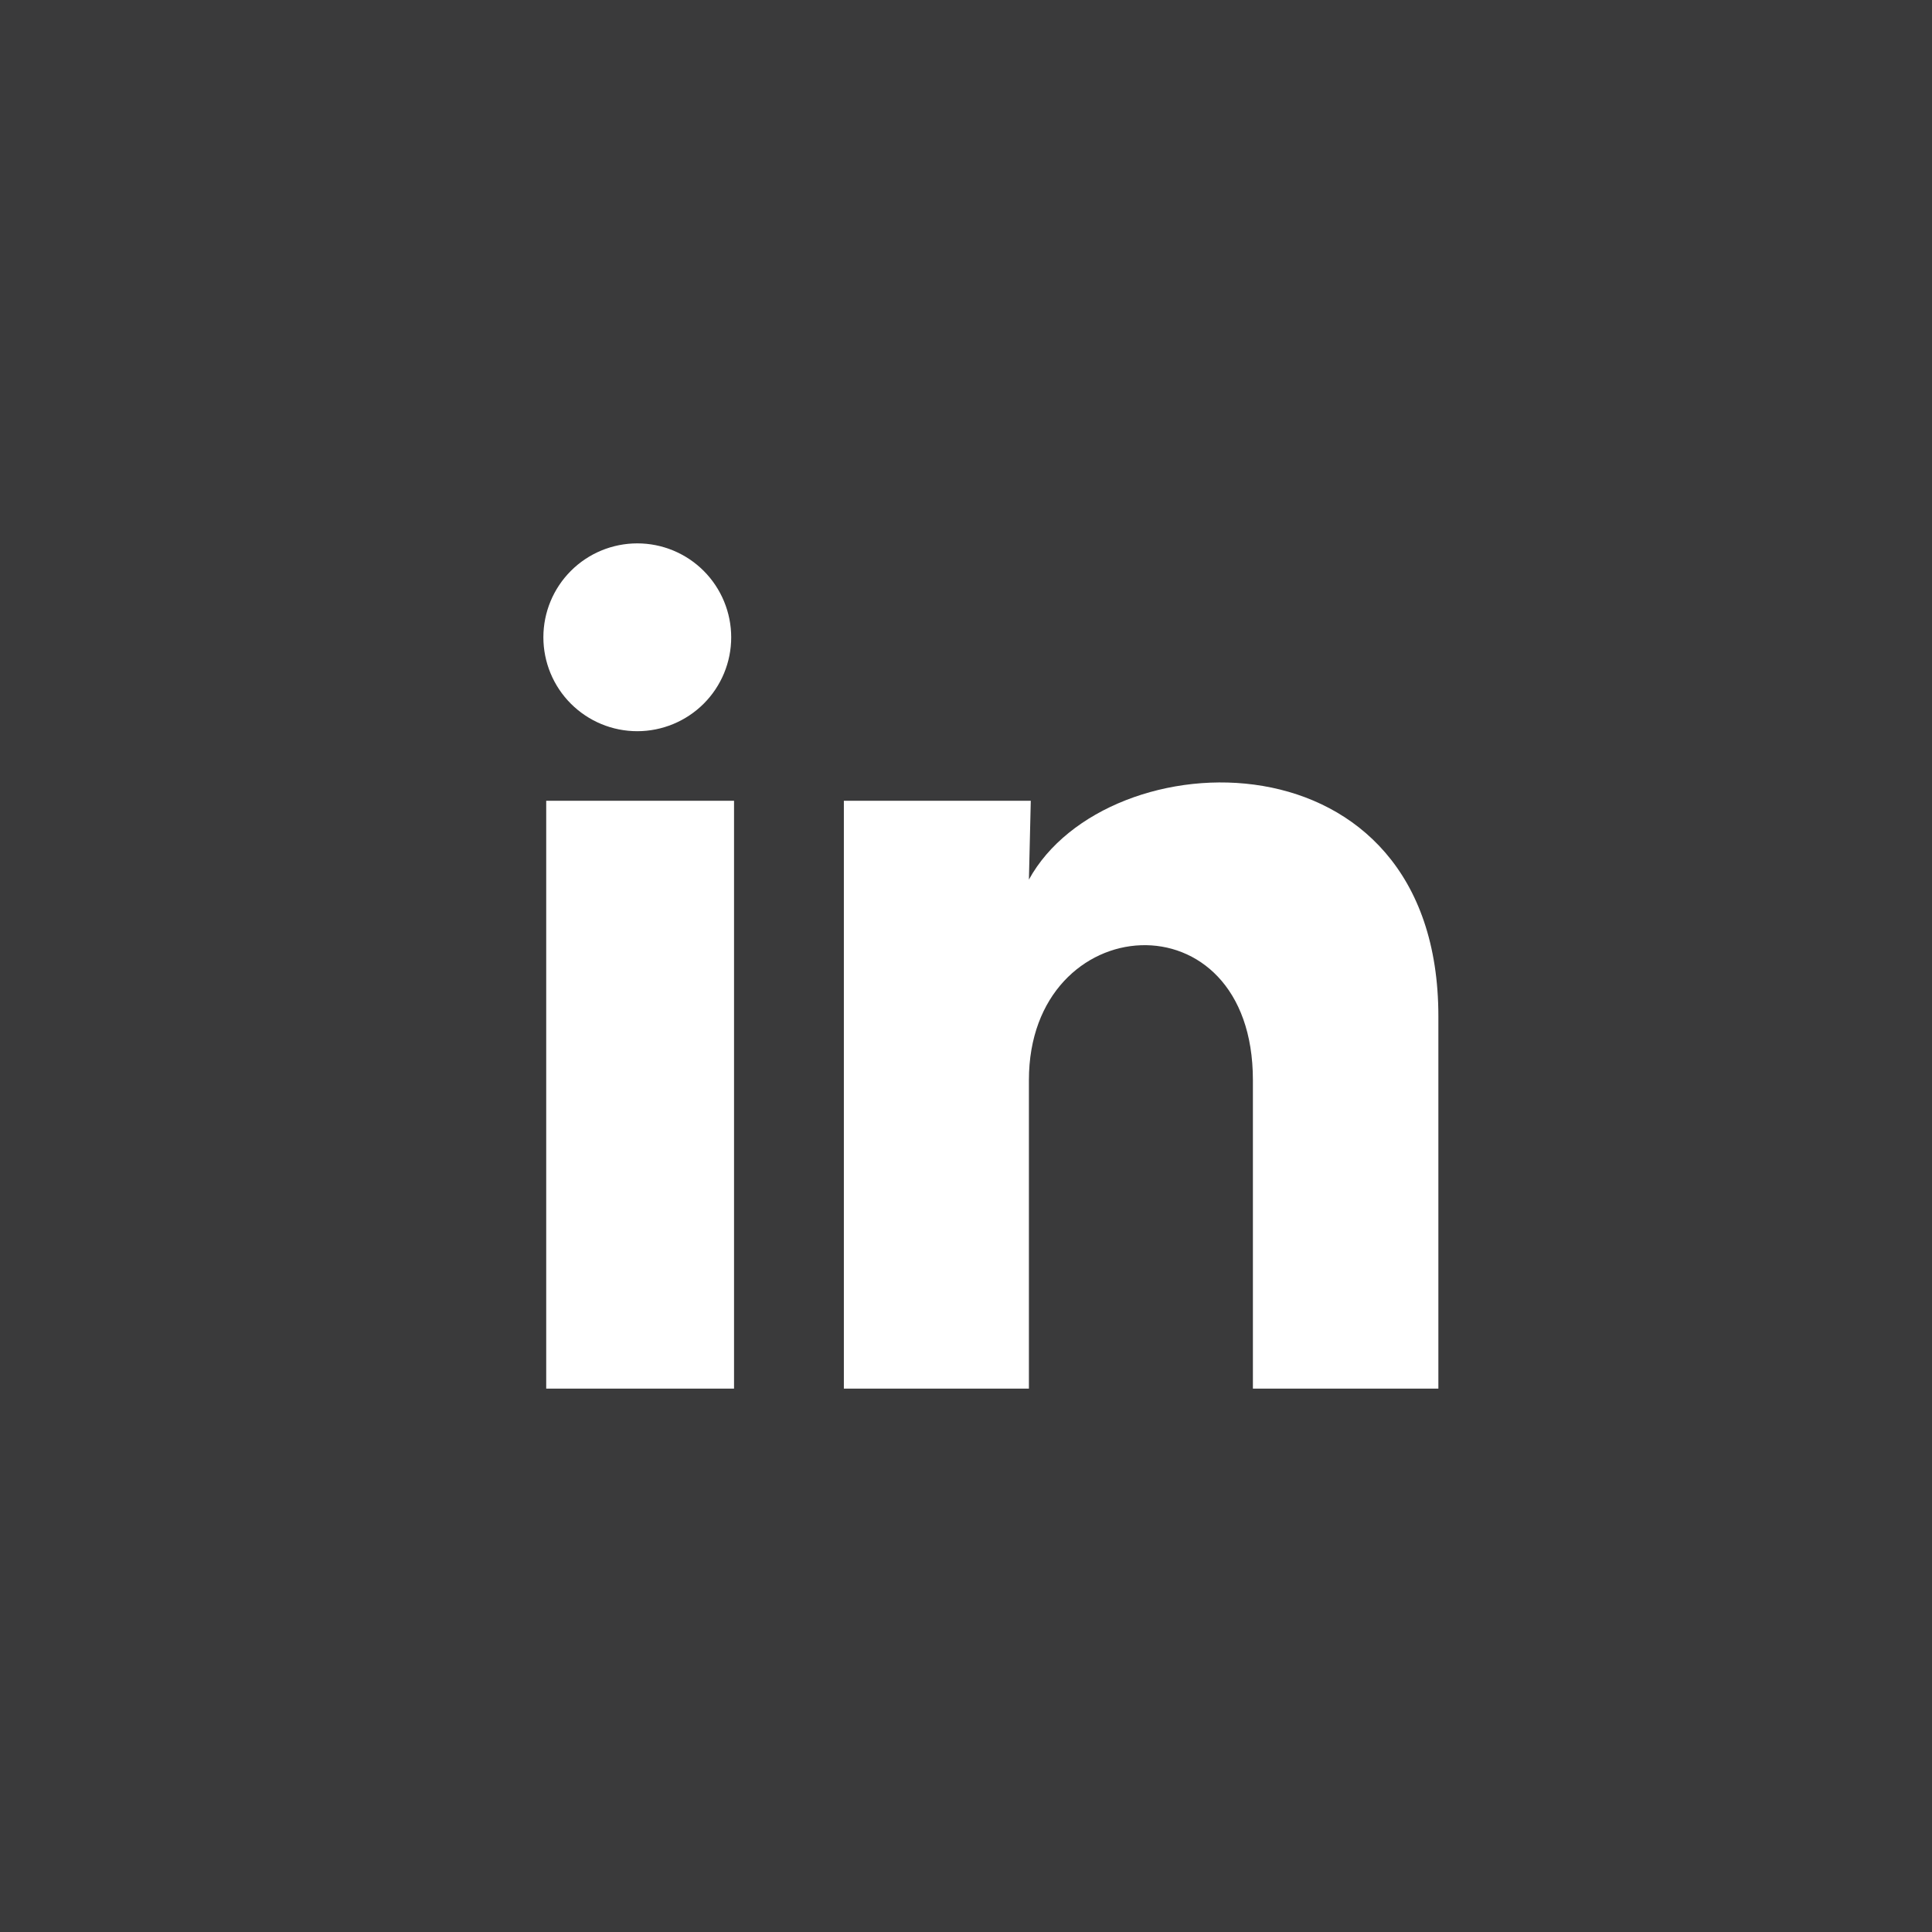 <svg width="32" height="32" viewBox="0 0 32 32" fill="none" xmlns="http://www.w3.org/2000/svg">
<rect x="0" y="0" width="32" height="32" fill="#333333" stroke="none"/>
<rect width="32" height="32" fill="#F6F6FA" fill-opacity="0.04"/>
<path d="M12.111 10.556C12.111 10.969 11.947 11.364 11.655 11.656C11.363 11.947 10.967 12.111 10.555 12.111C10.142 12.111 9.747 11.947 9.455 11.655C9.163 11.363 9 10.967 9 10.555C9 10.142 9.164 9.747 9.456 9.455C9.748 9.163 10.144 9 10.556 9C10.969 9 11.364 9.164 11.656 9.456C11.947 9.748 12.111 10.144 12.111 10.556ZM12.158 13.263H9.047V23H12.158V13.263ZM17.073 13.263H13.977V23H17.042V17.89C17.042 15.044 20.752 14.779 20.752 17.89V23H23.824V16.833C23.824 12.034 18.333 12.213 17.042 14.569L17.073 13.263Z" fill="white"/>
</svg>
